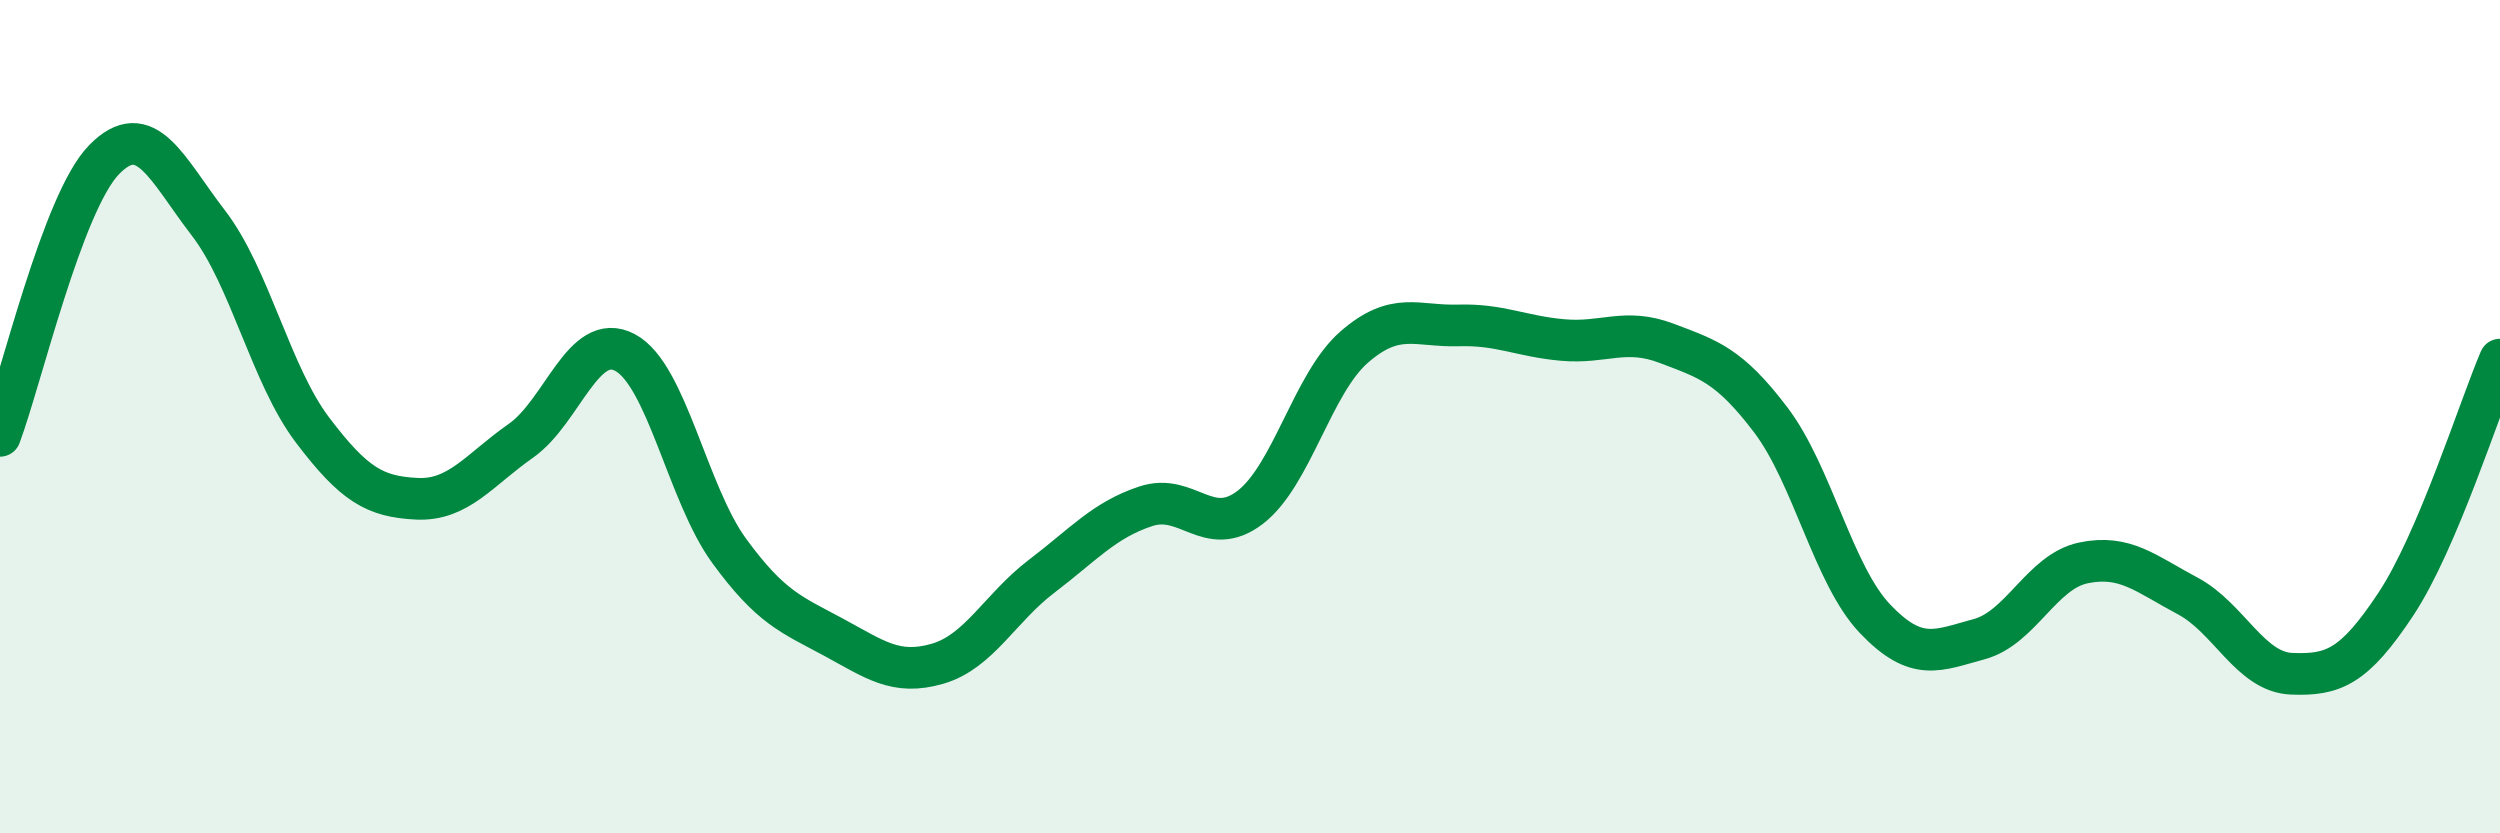 
    <svg width="60" height="20" viewBox="0 0 60 20" xmlns="http://www.w3.org/2000/svg">
      <path
        d="M 0,10.46 C 0.5,9.13 1.5,4.85 2.5,3.83 C 3.5,2.81 4,4.05 5,5.35 C 6,6.65 6.5,9 7.5,10.32 C 8.5,11.64 9,11.92 10,11.97 C 11,12.02 11.5,11.28 12.5,10.58 C 13.5,9.88 14,7.93 15,8.46 C 16,8.99 16.5,11.85 17.5,13.22 C 18.5,14.59 19,14.75 20,15.29 C 21,15.83 21.5,16.22 22.5,15.93 C 23.5,15.64 24,14.59 25,13.83 C 26,13.07 26.5,12.48 27.5,12.15 C 28.5,11.82 29,12.94 30,12.18 C 31,11.42 31.5,9.2 32.5,8.33 C 33.5,7.46 34,7.84 35,7.81 C 36,7.78 36.5,8.07 37.5,8.16 C 38.5,8.25 39,7.86 40,8.24 C 41,8.62 41.5,8.76 42.5,10.08 C 43.5,11.4 44,13.8 45,14.85 C 46,15.9 46.5,15.61 47.5,15.34 C 48.5,15.07 49,13.72 50,13.51 C 51,13.3 51.5,13.77 52.5,14.3 C 53.5,14.83 54,16.13 55,16.17 C 56,16.21 56.5,16.01 57.5,14.5 C 58.5,12.99 59.5,9.8 60,8.63L60 20L0 20Z"
        fill="#008740"
        opacity="0.1"
        stroke-linecap="round"
        stroke-linejoin="round"
      />
      <path
        d="M 0,10.46 C 0.5,9.13 1.5,4.85 2.5,3.83 C 3.5,2.81 4,4.05 5,5.35 C 6,6.65 6.5,9 7.5,10.32 C 8.5,11.64 9,11.92 10,11.97 C 11,12.02 11.5,11.28 12.5,10.58 C 13.5,9.88 14,7.93 15,8.46 C 16,8.99 16.5,11.85 17.5,13.22 C 18.5,14.59 19,14.75 20,15.29 C 21,15.83 21.5,16.22 22.5,15.93 C 23.5,15.64 24,14.59 25,13.83 C 26,13.07 26.5,12.48 27.5,12.15 C 28.5,11.82 29,12.94 30,12.18 C 31,11.42 31.5,9.2 32.5,8.33 C 33.5,7.46 34,7.84 35,7.81 C 36,7.78 36.5,8.07 37.5,8.16 C 38.5,8.25 39,7.86 40,8.24 C 41,8.62 41.5,8.76 42.5,10.08 C 43.5,11.4 44,13.8 45,14.85 C 46,15.9 46.5,15.61 47.5,15.34 C 48.5,15.07 49,13.72 50,13.51 C 51,13.3 51.5,13.77 52.5,14.3 C 53.5,14.83 54,16.13 55,16.17 C 56,16.21 56.5,16.01 57.5,14.5 C 58.5,12.99 59.5,9.8 60,8.63"
        stroke="#008740"
        stroke-width="1"
        fill="none"
        stroke-linecap="round"
        stroke-linejoin="round"
      />
    </svg>
  